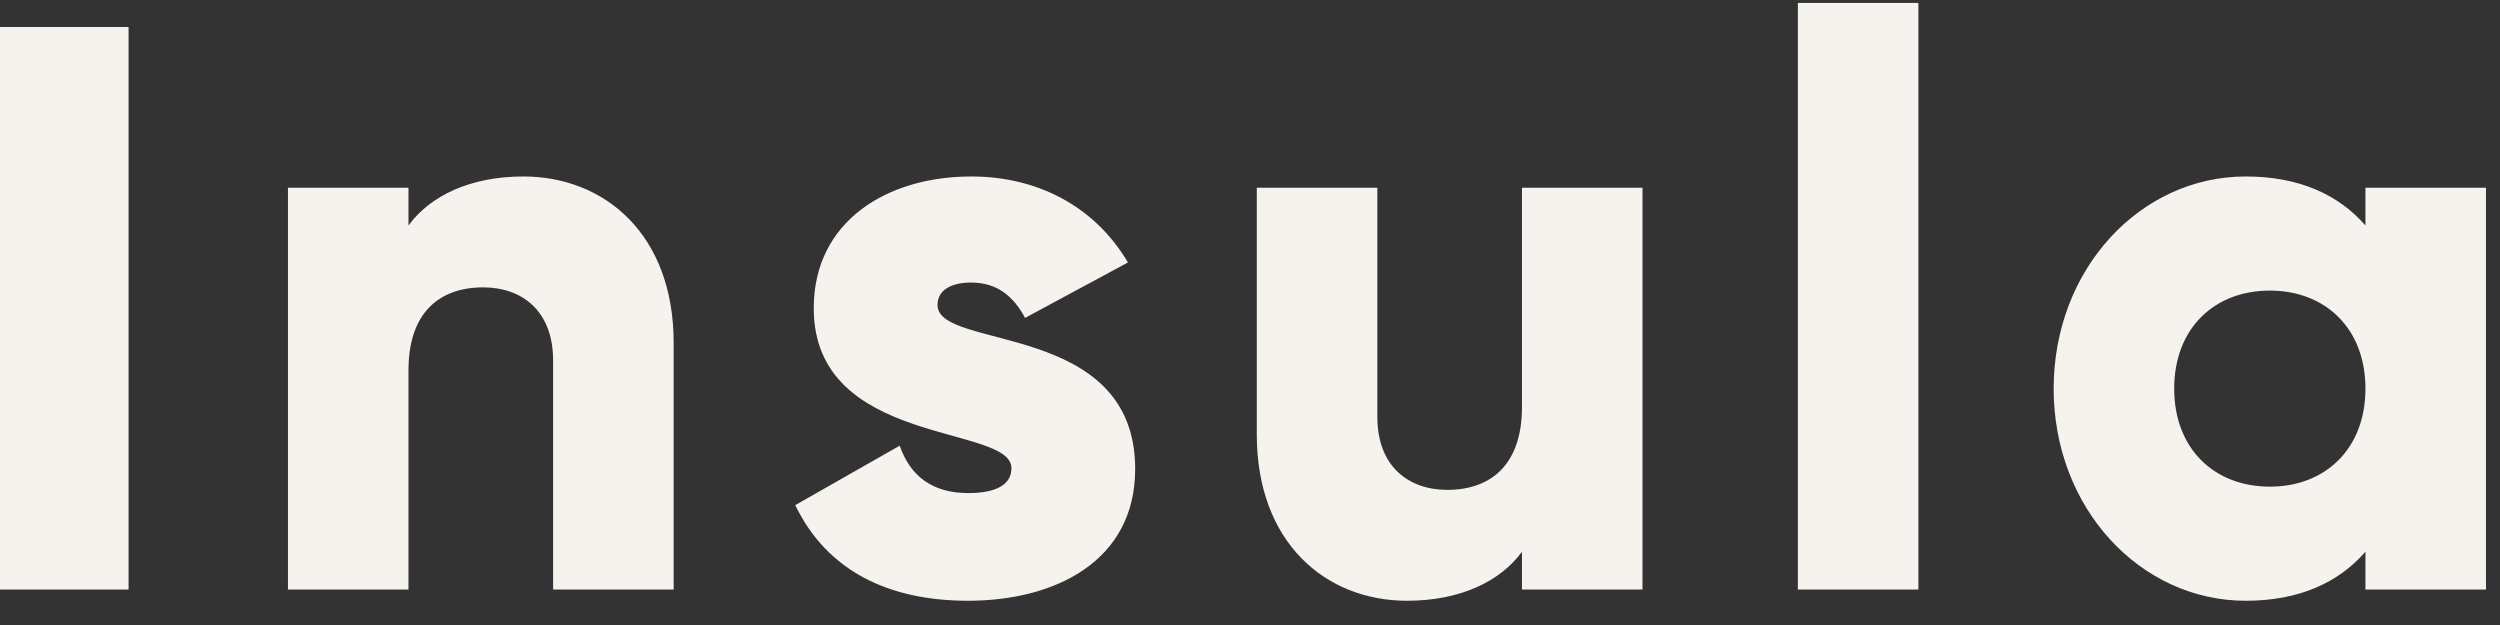 <svg xmlns="http://www.w3.org/2000/svg" width="112" height="28" viewBox="0 0 112 28">
    <rect x="0" y="0" width="112" height="28" fill="#333333" stroke="none"/>
    <g fill="none" fill-rule="evenodd">
        <g fill="#F6F2EE" fill-rule="nonzero">
            <g>
                <g>
                    <path d="M5.76 26.28V1.08H0v25.2h5.76zm12.54 0v-9.828c0-2.556 1.368-3.708 3.348-3.708 1.728 0 3.132 1.044 3.132 3.276v10.26h5.4V15.228c0-4.86-3.096-7.452-6.732-7.452-2.376 0-4.176.864-5.148 2.196V8.28h-5.4v18h5.4zm25.068.504c3.888 0 7.488-1.764 7.488-5.904 0-6.66-8.856-5.292-8.856-7.344 0-.648.576-1.008 1.512-1.008 1.188 0 1.908.648 2.412 1.584l4.608-2.484c-1.512-2.556-4.104-3.852-7.02-3.852-3.744 0-7.056 1.98-7.056 5.904 0 6.228 8.856 5.184 8.856 7.164 0 .72-.648 1.116-1.944 1.116-1.584 0-2.592-.756-3.06-2.124l-4.68 2.664c1.404 2.916 4.14 4.284 7.74 4.284zm19.668 0c2.376 0 4.176-.864 5.148-2.196v1.692h5.4v-18h-5.4v9.828c0 2.556-1.368 3.708-3.348 3.708-1.728 0-3.132-1.044-3.132-3.276V8.28h-5.4v11.052c0 4.86 3.096 7.452 6.732 7.452zm22.908-.504V0h-5.4v26.28h5.4zm14.664.504c2.412 0 4.176-.828 5.364-2.196v1.692h5.4v-18h-5.4v1.692c-1.188-1.368-2.952-2.196-5.364-2.196-4.716 0-8.604 4.14-8.604 9.504s3.888 9.504 8.604 9.504zm1.08-5.112c-2.484 0-4.284-1.692-4.284-4.392s1.8-4.392 4.284-4.392 4.284 1.692 4.284 4.392-1.8 4.392-4.284 4.392z" transform="translate(-57 -4591) translate(0 3844.13) translate(57 747)"/>
                </g>
            </g>
        </g>
    </g>
</svg>
